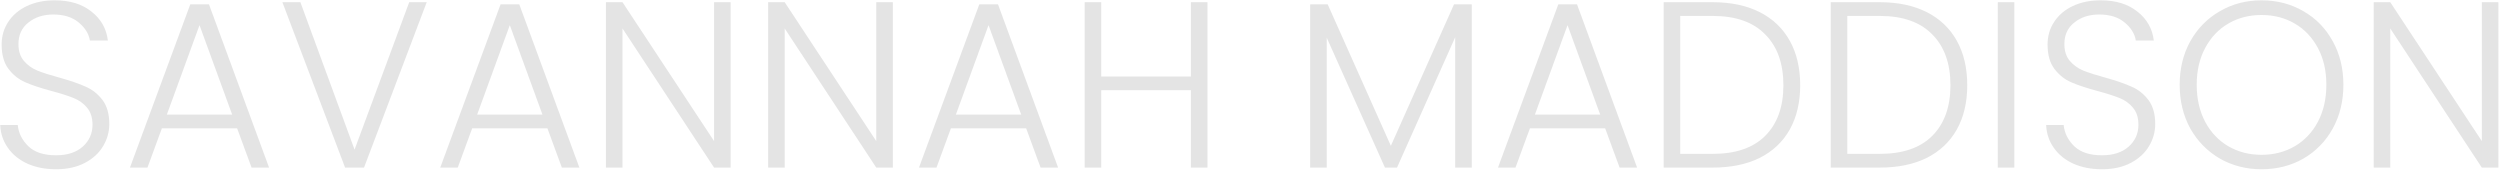 <svg xmlns="http://www.w3.org/2000/svg" width="1268" height="86" viewBox="0 0 1268 86" fill="none"><path d="M28.438 85.84C22.918 85.84 18.038 84.88 13.798 82.96C9.638 81.04 6.358 78.36 3.958 74.92C1.558 71.48 0.278 67.64 0.118 63.4H8.998C9.398 67.48 11.198 71.08 14.398 74.2C17.598 77.24 22.278 78.76 28.438 78.76C34.118 78.76 38.598 77.32 41.878 74.44C45.238 71.48 46.918 67.76 46.918 63.28C46.918 59.68 45.998 56.8 44.158 54.64C42.318 52.4 40.038 50.76 37.318 49.72C34.598 48.6 30.838 47.4 26.038 46.12C20.438 44.6 15.998 43.12 12.718 41.68C9.438 40.24 6.638 38 4.318 34.96C1.998 31.92 0.838 27.8 0.838 22.6C0.838 18.28 1.958 14.44 4.198 11.08C6.438 7.64 9.598 4.96 13.678 3.04C17.758 1.12 22.438 0.16 27.718 0.16C35.478 0.16 41.718 2.08 46.438 5.92C51.238 9.68 53.998 14.56 54.718 20.56H45.598C45.038 17.12 43.158 14.08 39.958 11.44C36.758 8.72 32.438 7.36 26.998 7.36C21.958 7.36 17.758 8.72 14.398 11.44C11.038 14.08 9.358 17.72 9.358 22.36C9.358 25.88 10.278 28.72 12.118 30.88C13.958 33.04 16.238 34.68 18.958 35.8C21.758 36.92 25.518 38.12 30.238 39.4C35.678 40.92 40.078 42.44 43.438 43.96C46.798 45.4 49.638 47.64 51.958 50.68C54.278 53.72 55.438 57.8 55.438 62.92C55.438 66.84 54.398 70.56 52.318 74.08C50.238 77.6 47.158 80.44 43.078 82.6C38.998 84.76 34.118 85.84 28.438 85.84ZM120.27 65.08H82.11L74.79 85H65.91L96.51 2.2H105.99L136.47 85H127.59L120.27 65.08ZM117.75 58.12L101.19 12.76L84.63 58.12H117.75ZM216.432 1.12L184.632 85H175.032L143.232 1.12H152.352L179.832 75.88L207.552 1.12H216.432ZM277.653 65.08H239.493L232.173 85H223.293L253.893 2.2H263.373L293.853 85H284.973L277.653 65.08ZM275.133 58.12L258.573 12.76L242.013 58.12H275.133ZM370.574 85H362.174L315.734 14.44V85H307.334V1.12H315.734L362.174 71.56V1.12H370.574V85ZM452.84 85H444.44L398 14.44V85H389.6V1.12H398L444.44 71.56V1.12H452.84V85ZM520.466 65.08H482.306L474.986 85H466.106L496.706 2.2H506.186L536.666 85H527.786L520.466 65.08ZM517.946 58.12L501.386 12.76L484.826 58.12H517.946ZM612.427 1.12V85H604.027V45.76H558.547V85H550.147V1.12H558.547V38.8H604.027V1.12H612.427ZM746.482 2.2V85H738.082V18.88L708.562 85H702.442L672.922 19.12V85H664.522V2.2H673.402L705.442 73.96L737.482 2.2H746.482ZM814.138 65.08H775.978L768.658 85H759.778L790.378 2.2H799.858L830.338 85H821.458L814.138 65.08ZM811.618 58.12L795.058 12.76L778.498 58.12H811.618ZM868.659 1.12C877.939 1.12 885.899 2.8 892.539 6.16C899.179 9.52 904.259 14.36 907.779 20.68C911.299 27 913.059 34.52 913.059 43.24C913.059 51.88 911.299 59.36 907.779 65.68C904.259 71.92 899.179 76.72 892.539 80.08C885.899 83.36 877.939 85 868.659 85H843.819V1.12H868.659ZM868.659 78.04C880.339 78.04 889.219 75 895.299 68.92C901.459 62.76 904.539 54.2 904.539 43.24C904.539 32.2 901.459 23.6 895.299 17.44C889.219 11.2 880.339 8.08 868.659 8.08H852.219V78.04H868.659ZM953.385 1.12C962.665 1.12 970.625 2.8 977.265 6.16C983.905 9.52 988.985 14.36 992.505 20.68C996.025 27 997.785 34.52 997.785 43.24C997.785 51.88 996.025 59.36 992.505 65.68C988.985 71.92 983.905 76.72 977.265 80.08C970.625 83.36 962.665 85 953.385 85H928.545V1.12H953.385ZM953.385 78.04C965.065 78.04 973.945 75 980.025 68.92C986.185 62.76 989.265 54.2 989.265 43.24C989.265 32.2 986.185 23.6 980.025 17.44C973.945 11.2 965.065 8.08 953.385 8.08H936.945V78.04H953.385ZM1021.67 1.12V85H1013.27V1.12H1021.67ZM1066.13 85.84C1060.61 85.84 1055.73 84.88 1051.49 82.96C1047.33 81.04 1044.05 78.36 1041.65 74.92C1039.25 71.48 1037.97 67.64 1037.81 63.4H1046.69C1047.09 67.48 1048.89 71.08 1052.09 74.2C1055.29 77.24 1059.97 78.76 1066.13 78.76C1071.81 78.76 1076.29 77.32 1079.57 74.44C1082.93 71.48 1084.61 67.76 1084.61 63.28C1084.61 59.68 1083.69 56.8 1081.85 54.64C1080.01 52.4 1077.73 50.76 1075.01 49.72C1072.29 48.6 1068.53 47.4 1063.73 46.12C1058.13 44.6 1053.69 43.12 1050.41 41.68C1047.13 40.24 1044.33 38 1042.01 34.96C1039.69 31.92 1038.53 27.8 1038.53 22.6C1038.53 18.28 1039.65 14.44 1041.89 11.08C1044.13 7.64 1047.29 4.96 1051.37 3.04C1055.45 1.12 1060.13 0.16 1065.41 0.16C1073.17 0.16 1079.41 2.08 1084.13 5.92C1088.93 9.68 1091.69 14.56 1092.41 20.56H1083.29C1082.73 17.12 1080.85 14.08 1077.65 11.44C1074.45 8.72 1070.13 7.36 1064.69 7.36C1059.65 7.36 1055.45 8.72 1052.09 11.44C1048.73 14.08 1047.05 17.72 1047.05 22.36C1047.05 25.88 1047.97 28.72 1049.81 30.88C1051.65 33.04 1053.93 34.68 1056.65 35.8C1059.45 36.92 1063.21 38.12 1067.93 39.4C1073.37 40.92 1077.77 42.44 1081.13 43.96C1084.49 45.4 1087.33 47.64 1089.65 50.68C1091.97 53.72 1093.13 57.8 1093.13 62.92C1093.13 66.84 1092.09 70.56 1090.01 74.08C1087.93 77.6 1084.85 80.44 1080.77 82.6C1076.69 84.76 1071.81 85.84 1066.13 85.84ZM1147.05 85.84C1139.29 85.84 1132.25 84.04 1125.93 80.44C1119.61 76.76 1114.61 71.68 1110.93 65.2C1107.33 58.64 1105.53 51.24 1105.53 43C1105.53 34.76 1107.33 27.4 1110.93 20.92C1114.61 14.36 1119.61 9.28 1125.93 5.68C1132.25 2 1139.29 0.16 1147.05 0.16C1154.89 0.16 1161.97 2 1168.29 5.68C1174.61 9.28 1179.57 14.36 1183.17 20.92C1186.77 27.4 1188.57 34.76 1188.57 43C1188.57 51.24 1186.77 58.64 1183.17 65.2C1179.57 71.68 1174.61 76.76 1168.29 80.44C1161.97 84.04 1154.89 85.84 1147.05 85.84ZM1147.05 78.52C1153.29 78.52 1158.89 77.08 1163.85 74.2C1168.81 71.32 1172.73 67.2 1175.61 61.84C1178.49 56.4 1179.93 50.12 1179.93 43C1179.93 35.88 1178.49 29.64 1175.61 24.28C1172.73 18.92 1168.81 14.8 1163.85 11.92C1158.89 9.04 1153.29 7.6 1147.05 7.6C1140.81 7.6 1135.21 9.04 1130.25 11.92C1125.29 14.8 1121.37 18.92 1118.49 24.28C1115.61 29.64 1114.17 35.88 1114.17 43C1114.17 50.12 1115.61 56.4 1118.49 61.84C1121.37 67.2 1125.29 71.32 1130.25 74.2C1135.21 77.08 1140.81 78.52 1147.05 78.52ZM1267.18 85H1258.78L1212.34 14.44V85H1203.94V1.12H1212.34L1258.78 71.56V1.12H1267.18V85Z" fill="#1E1E1E" fill-opacity="0.12"></path></svg>